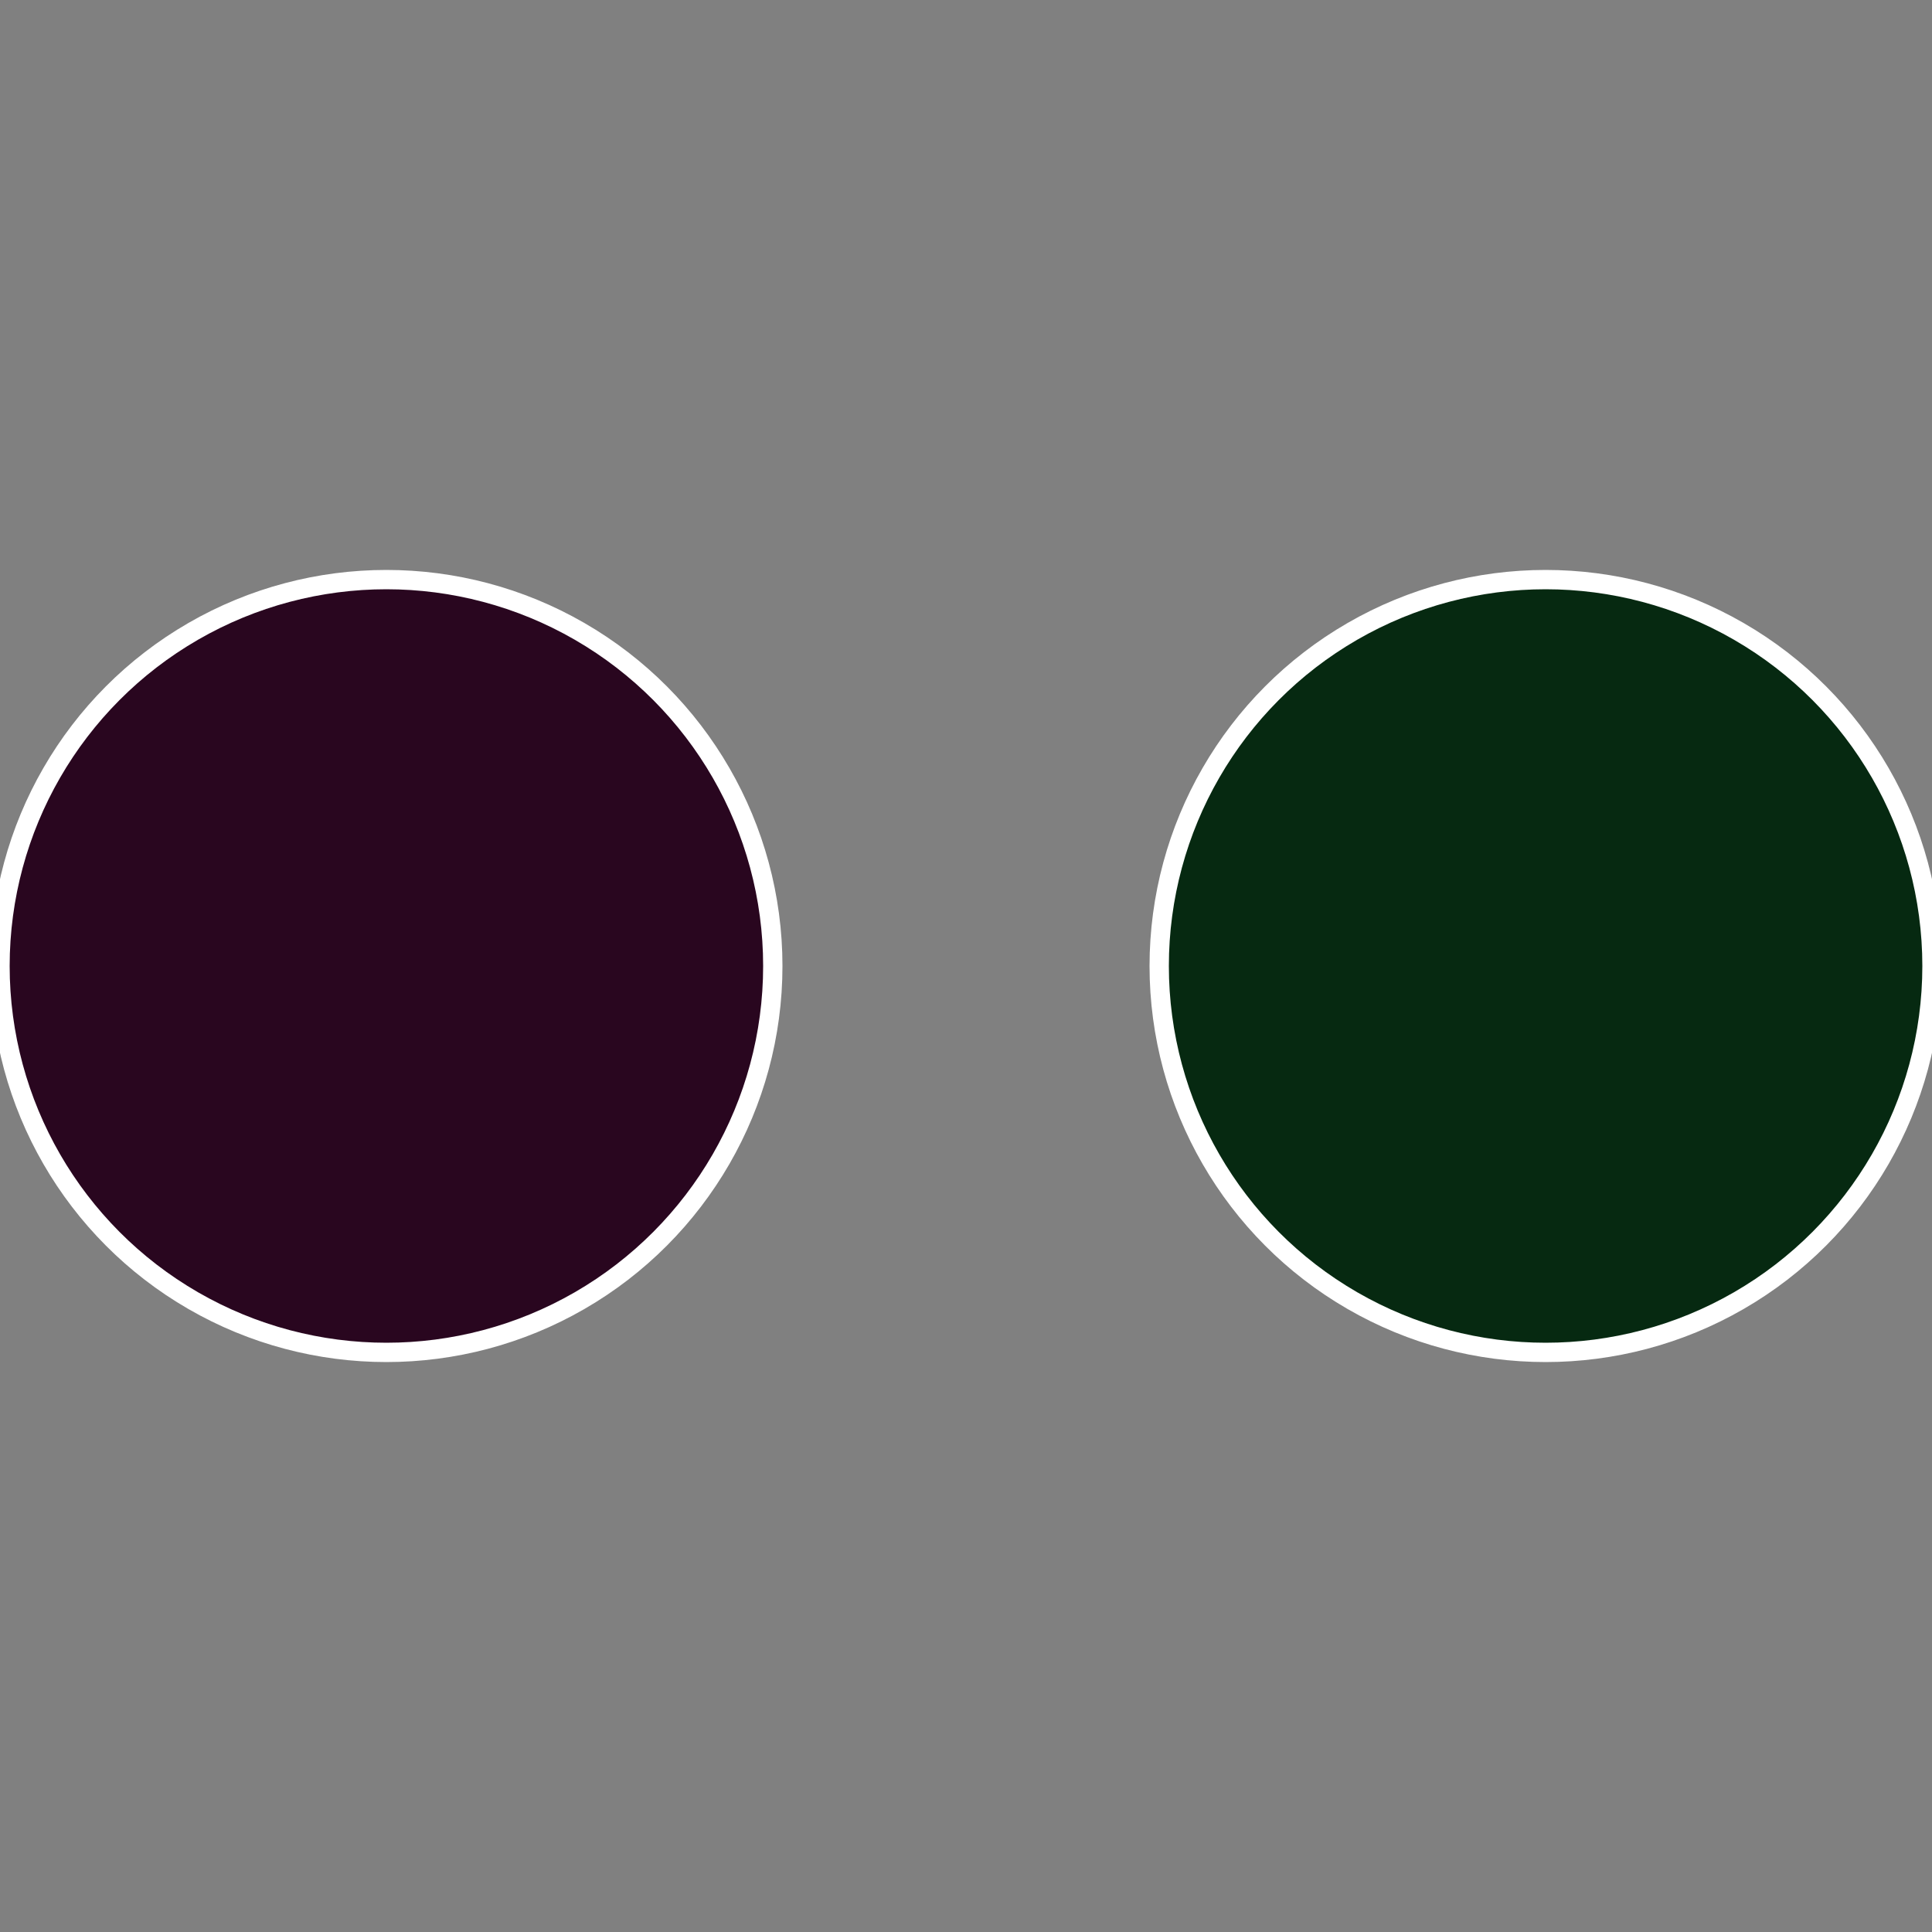 <?xml version="1.0" standalone="no"?>
<svg width="500" height="500" viewBox="-1 -1 2 2" xmlns="http://www.w3.org/2000/svg">
 
                <rect x="-1" y="-1" width="2" height="2" fill="#808080" stroke="none"/>
 
                <circle cx="0.6" cy="0" r="0.4" fill="#062911" stroke="#fff" stroke-width="1%" />
             
                <circle cx="-0.6" cy="7.3478807948841E-17" r="0.4" fill="#29061f" stroke="#fff" stroke-width="1%" />
            </svg>
